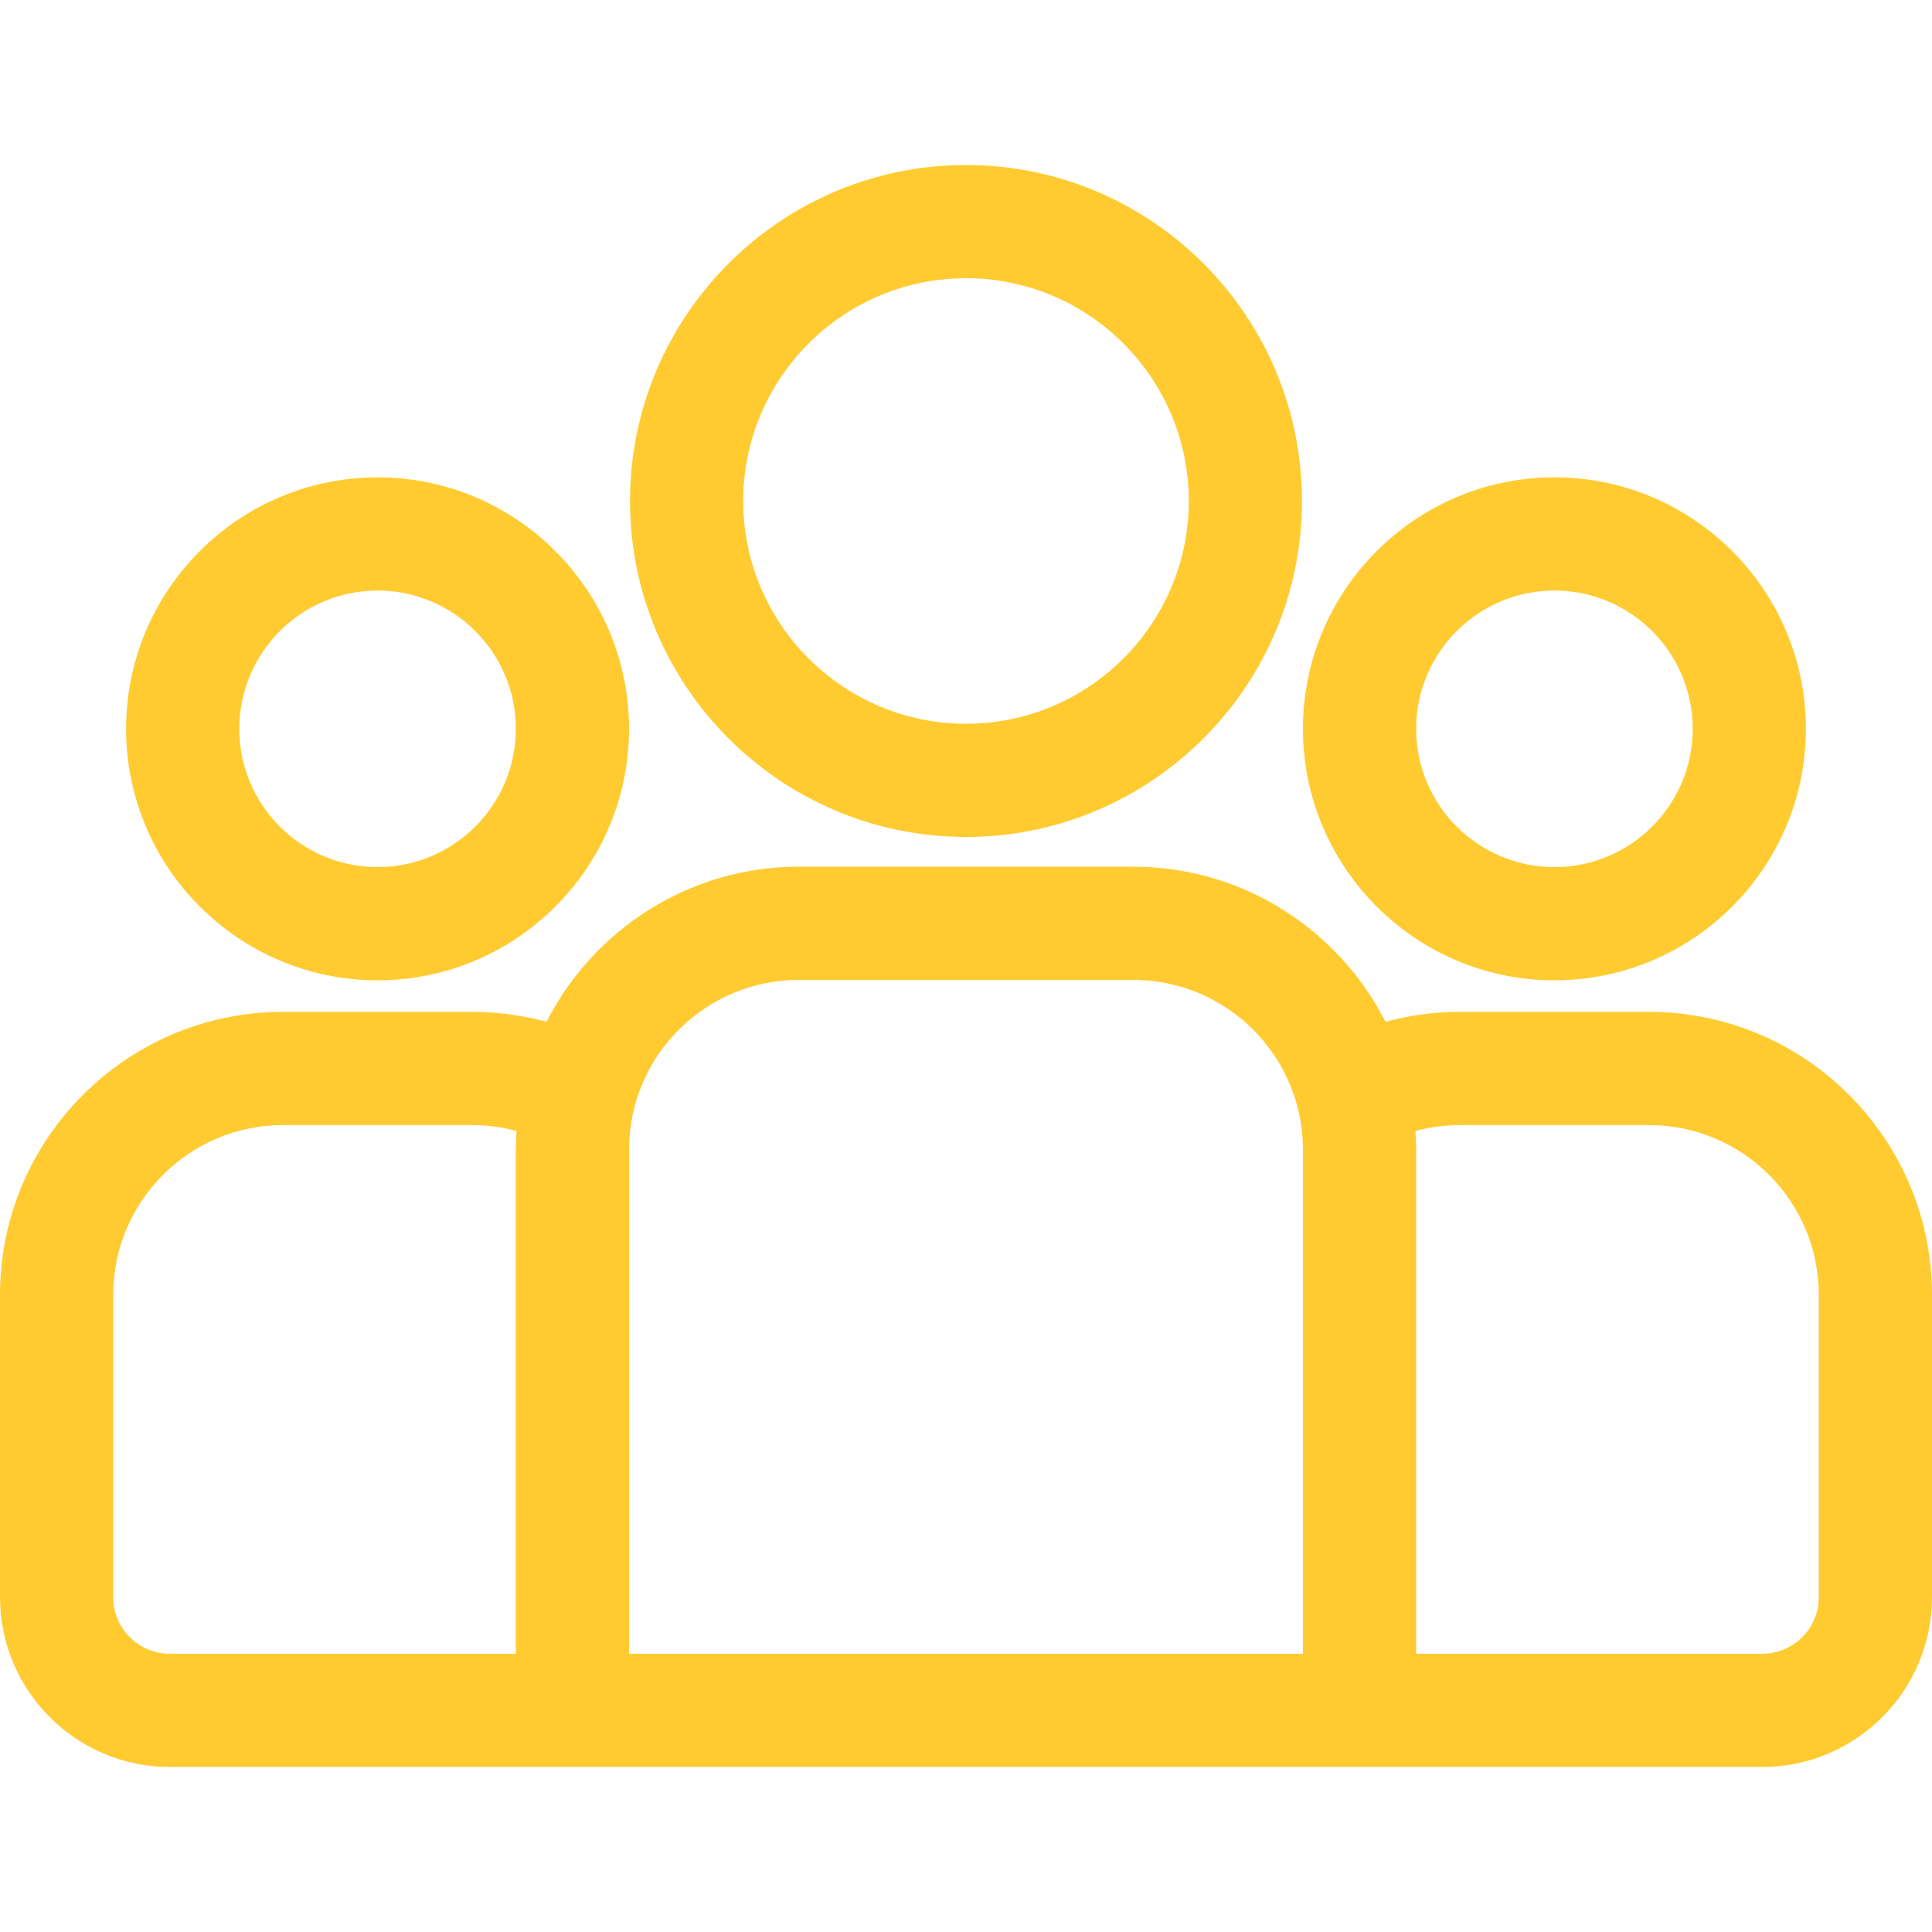 <svg width="512" height="512" viewBox="0 0 512 512" fill="none" xmlns="http://www.w3.org/2000/svg">
<path d="M437 268.152H386.882C380.061 268.152 373.457 269.084 367.172 270.798C354.774 246.426 329.462 229.68 300.295 229.68H211.705C182.538 229.68 157.226 246.426 144.828 270.798C138.405 269.042 131.776 268.152 125.118 268.152H75C33.645 268.152 0 301.797 0 343.152V423.27C0 448.083 20.187 468.27 45 468.27H467C491.813 468.27 512 448.083 512 423.27V343.152C512 301.797 478.355 268.152 437 268.152ZM136.705 304.682V438.271H45C36.729 438.271 30 431.542 30 423.271V343.153C30 318.34 50.187 298.153 75 298.153H125.118C129.19 298.153 133.133 298.706 136.887 299.725C136.772 301.375 136.711 303.028 136.705 304.682ZM345.295 438.271H166.705V304.681C166.705 279.868 186.892 259.681 211.705 259.681H300.295C325.108 259.681 345.295 279.868 345.295 304.681V438.271ZM482 423.271C482 431.542 475.271 438.271 467 438.271H375.295V304.681C375.289 303.027 375.228 301.374 375.113 299.724C378.949 298.681 382.907 298.152 386.882 298.152H437C461.813 298.152 482 318.339 482 343.152V423.271Z" fill="#FFCB31"/>
<path d="M100.06 126.502C63.311 126.502 33.414 156.399 33.414 193.148C33.413 229.897 63.311 259.794 100.06 259.794C136.808 259.794 166.706 229.897 166.706 193.148C166.706 156.399 136.809 126.502 100.06 126.502ZM100.059 229.794C79.852 229.794 63.413 213.355 63.413 193.148C63.413 172.941 79.852 156.502 100.059 156.502C120.266 156.502 136.705 172.941 136.705 193.148C136.705 213.355 120.266 229.794 100.059 229.794ZM256 43.727C206.904 43.727 166.962 83.669 166.962 132.765C166.962 181.861 206.904 221.803 256 221.803C305.096 221.803 345.038 181.861 345.038 132.765C345.038 83.67 305.096 43.727 256 43.727ZM256 191.803C223.446 191.803 196.962 165.319 196.962 132.765C196.962 100.212 223.446 73.727 256 73.727C288.554 73.727 315.038 100.211 315.038 132.765C315.038 165.319 288.554 191.803 256 191.803ZM411.94 126.502C375.192 126.502 345.294 156.399 345.294 193.148C345.295 229.897 375.192 259.794 411.94 259.794C448.689 259.794 478.586 229.897 478.586 193.148C478.586 156.399 448.689 126.502 411.94 126.502ZM411.94 229.794C391.734 229.794 375.294 213.355 375.294 193.148C375.295 172.941 391.734 156.502 411.94 156.502C432.147 156.502 448.586 172.941 448.586 193.148C448.586 213.355 432.147 229.794 411.94 229.794Z" fill="#FFCB31"/>
</svg>
